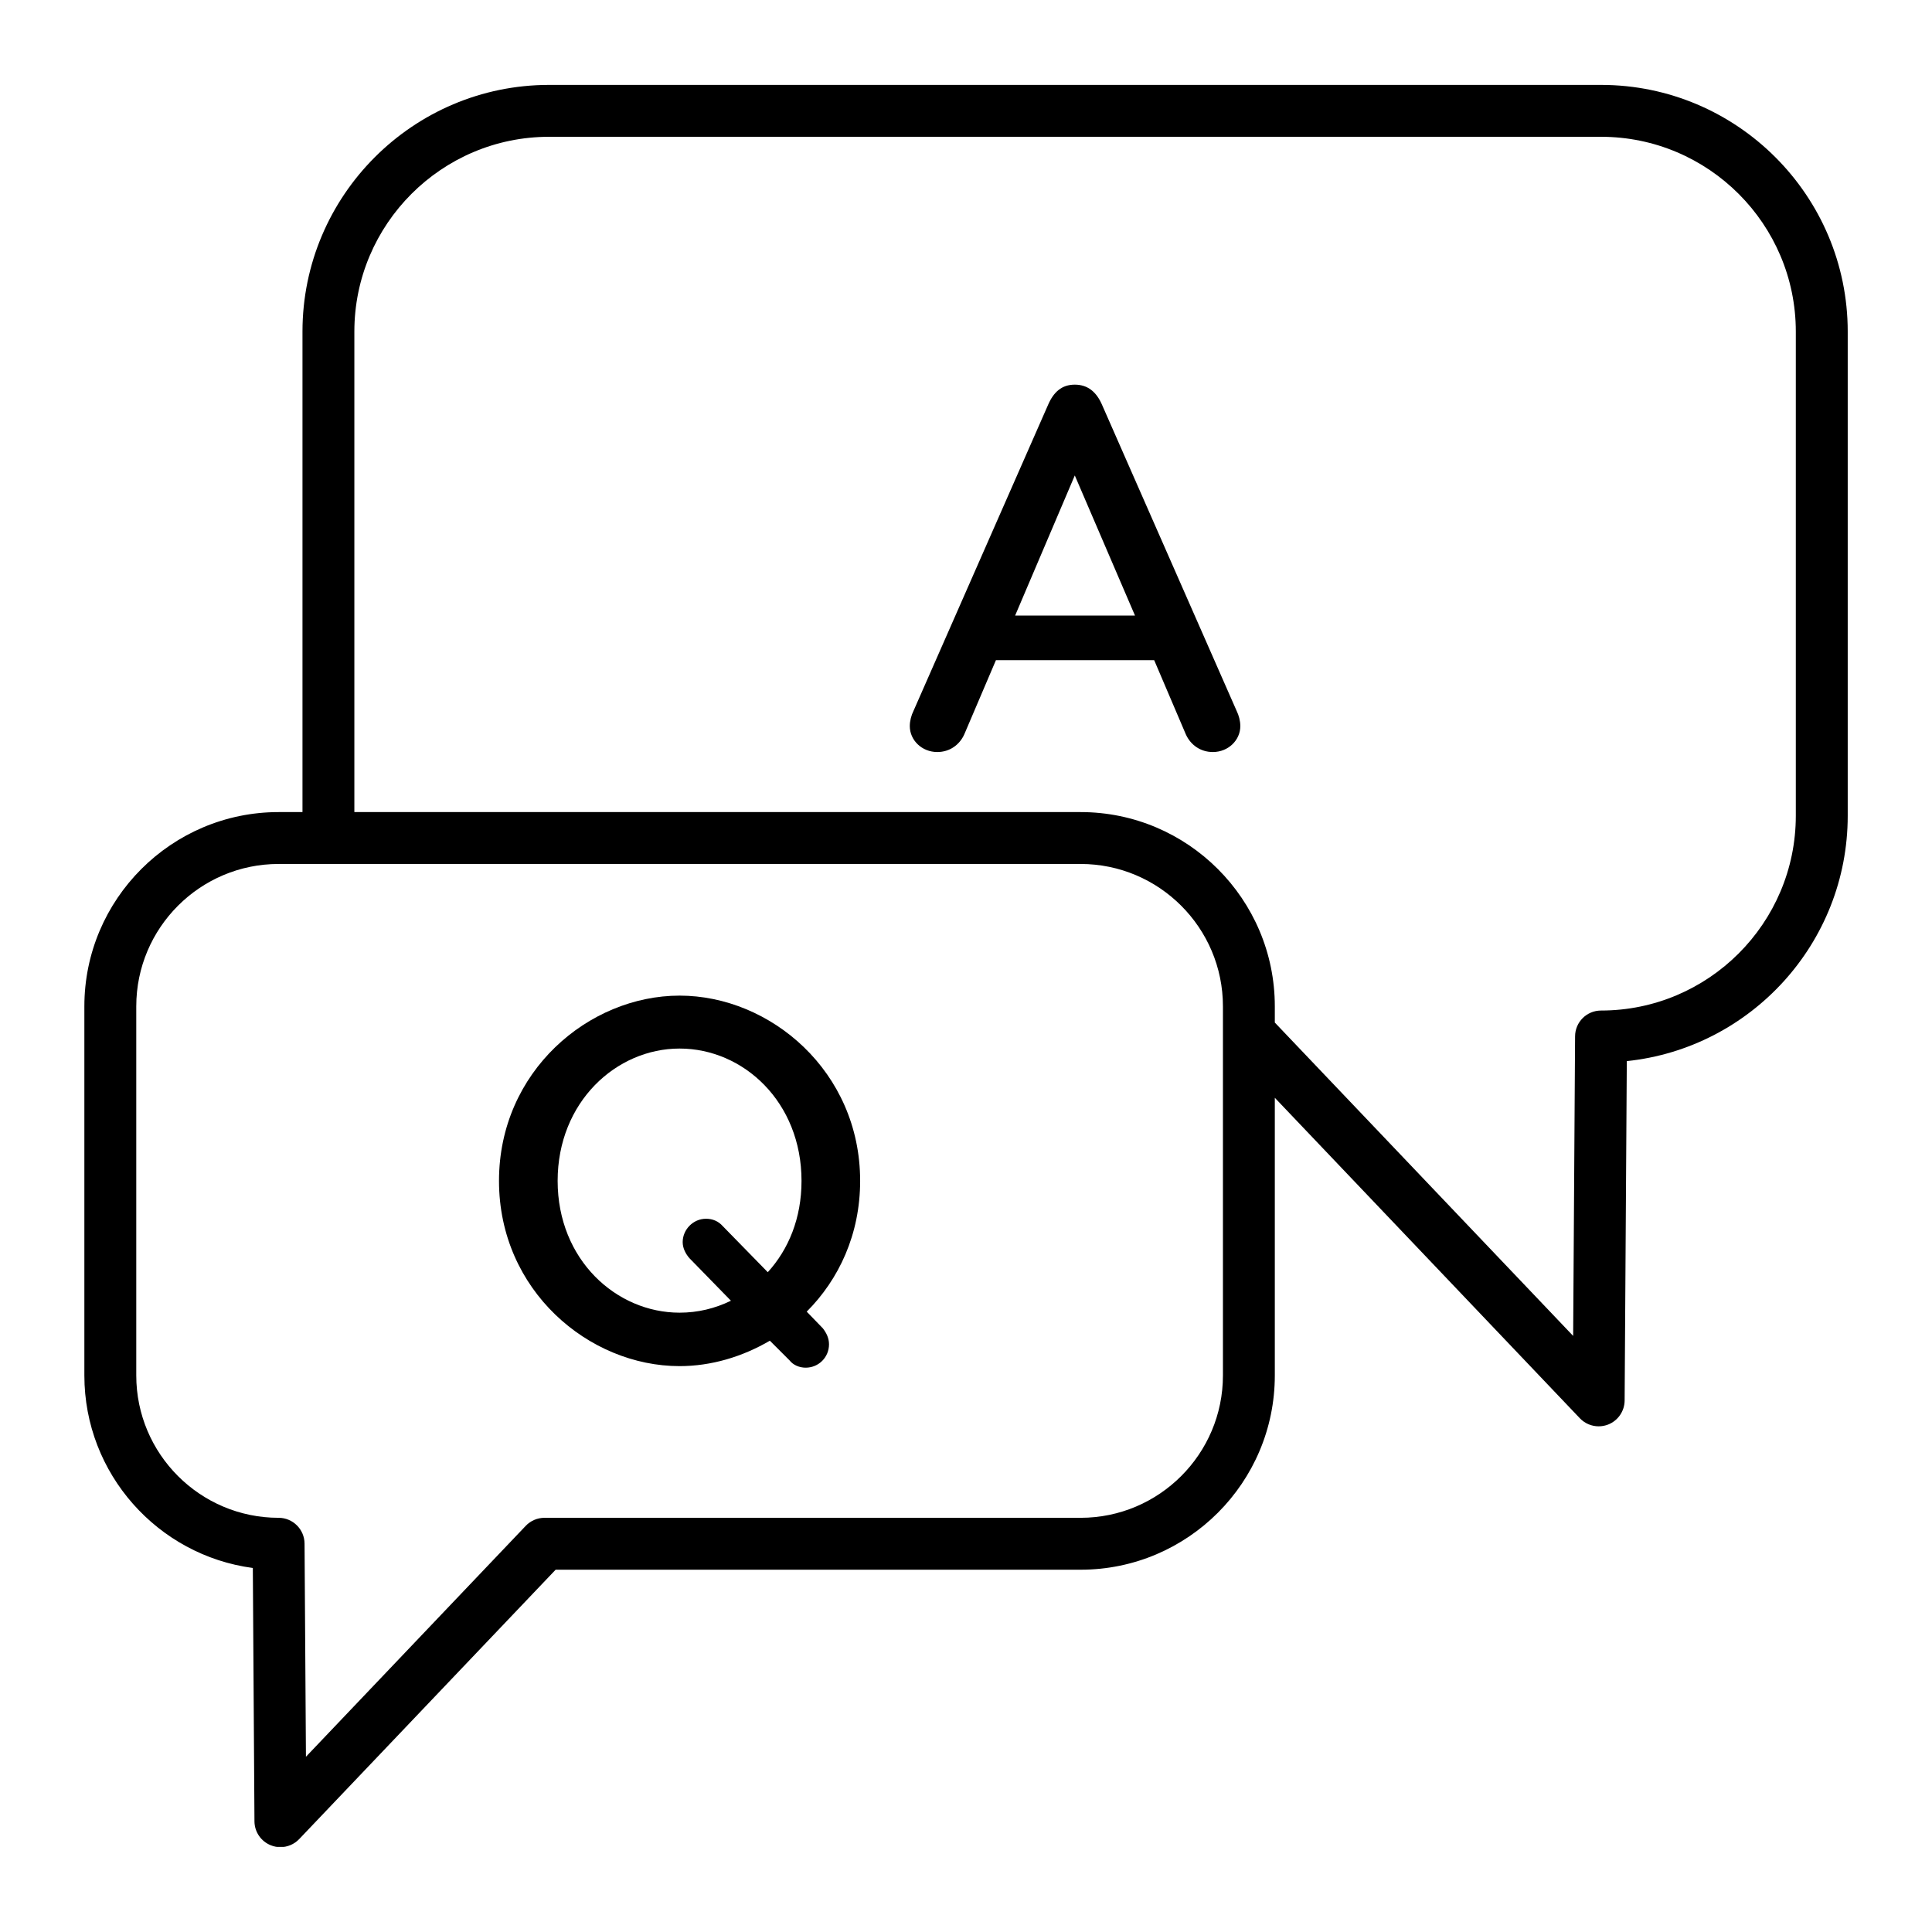 <svg version="1.0" preserveAspectRatio="xMidYMid meet" height="500" viewBox="0 0 375 375" zoomAndPan="magnify" width="500" xmlns:xlink="http://www.w3.org/1999/xlink" xmlns="http://www.w3.org/2000/svg"><defs><clipPath id="cd0fb8ba0f"><path clip-rule="nonzero" d="M 16 16.48 L 359 16.48 L 359 358.48 L 16 358.48 Z M 16 16.48"></path></clipPath></defs><g clip-path="url(#cd0fb8ba0f)"><path fill-rule="nonzero" fill-opacity="1" d="M 310.758 16.48 L 106.578 16.48 C 80.184 16.48 58.711 37.961 58.711 64.359 L 58.711 157.625 L 54.078 157.625 C 33.289 157.625 16.375 174.539 16.375 195.328 L 16.375 266.977 C 16.375 286.066 30.637 301.891 49.074 304.344 L 49.391 353.527 C 49.406 355.574 50.66 357.414 52.574 358.172 C 53.172 358.414 53.801 358.527 54.426 358.527 C 55.777 358.527 57.105 357.984 58.074 356.965 L 107.848 304.68 L 209.746 304.68 C 230.535 304.68 247.441 287.766 247.441 266.977 L 247.441 213.078 L 306.648 275.281 C 307.621 276.305 308.945 276.848 310.301 276.848 C 310.918 276.848 311.551 276.734 312.156 276.496 C 314.062 275.738 315.324 273.898 315.34 271.844 L 315.762 205.961 C 339.82 203.449 358.641 183.051 358.641 158.336 L 358.641 64.359 C 358.641 37.961 337.16 16.48 310.758 16.48 Z M 237.371 266.977 C 237.371 282.211 224.977 294.605 209.746 294.605 L 105.684 294.605 C 104.309 294.605 102.984 295.172 102.039 296.172 L 59.383 340.984 L 59.113 299.609 C 59.094 296.844 56.844 294.605 54.078 294.605 C 38.844 294.605 26.449 282.211 26.449 266.977 L 26.449 195.328 C 26.449 180.09 38.844 167.695 54.078 167.695 L 209.746 167.695 C 224.973 167.695 237.371 180.09 237.371 195.328 Z M 348.566 158.336 C 348.566 179.184 331.605 196.145 310.758 196.145 C 307.984 196.145 305.734 198.383 305.723 201.148 L 305.348 259.301 L 247.441 198.477 L 247.441 195.328 C 247.441 174.539 230.535 157.625 209.746 157.625 L 68.781 157.625 L 68.781 64.359 C 68.781 43.512 85.738 26.551 106.578 26.551 L 310.758 26.551 C 331.605 26.551 348.566 43.512 348.566 64.359 Z M 348.566 158.336" fill="#000000"></path></g><path fill-rule="nonzero" fill-opacity="1" d="M 159.703 257.812 C 160.41 258.719 160.91 259.727 160.91 260.934 C 160.91 263.453 158.898 265.465 156.379 265.465 C 155.172 265.465 153.961 264.961 153.258 264.055 L 149.43 260.23 C 144.094 263.352 138.051 265.164 131.906 265.164 C 114.281 265.164 96.855 250.461 96.855 229.207 C 96.855 207.957 114.281 193.25 131.906 193.25 C 149.531 193.25 166.953 207.957 166.953 229.207 C 166.953 239.582 162.824 248.344 156.582 254.59 Z M 141.875 252.473 L 133.82 244.215 C 133.113 243.41 132.508 242.301 132.508 241.094 C 132.508 238.676 134.523 236.559 137.043 236.559 C 138.352 236.559 139.461 237.062 140.266 237.969 L 149.027 246.934 C 153.055 242.504 155.574 236.461 155.574 229.207 C 155.574 213.898 144.293 203.523 131.906 203.523 C 119.617 203.523 108.238 213.898 108.238 229.207 C 108.238 244.516 119.617 254.789 131.906 254.789 C 135.43 254.789 138.754 253.984 141.875 252.473 Z M 141.875 252.473" fill="#000000"></path><path fill-rule="nonzero" fill-opacity="1" d="M 240.746 140.934 C 240.746 143.652 238.43 145.969 235.41 145.969 C 232.992 145.969 231.078 144.559 230.172 142.543 L 224.027 128.141 L 193.309 128.141 L 187.164 142.543 C 186.258 144.559 184.344 145.969 181.93 145.969 C 178.906 145.969 176.59 143.652 176.59 140.934 C 176.59 139.926 176.891 138.816 177.297 138.012 L 203.383 78.691 C 204.488 76.07 206.102 74.66 208.617 74.66 C 211.137 74.66 212.848 76.07 213.957 78.691 L 240.043 138.012 C 240.445 138.816 240.746 139.926 240.746 140.934 Z M 220.301 119.48 L 208.617 92.285 L 197.035 119.48 Z M 220.301 119.48" fill="#000000"></path></svg>